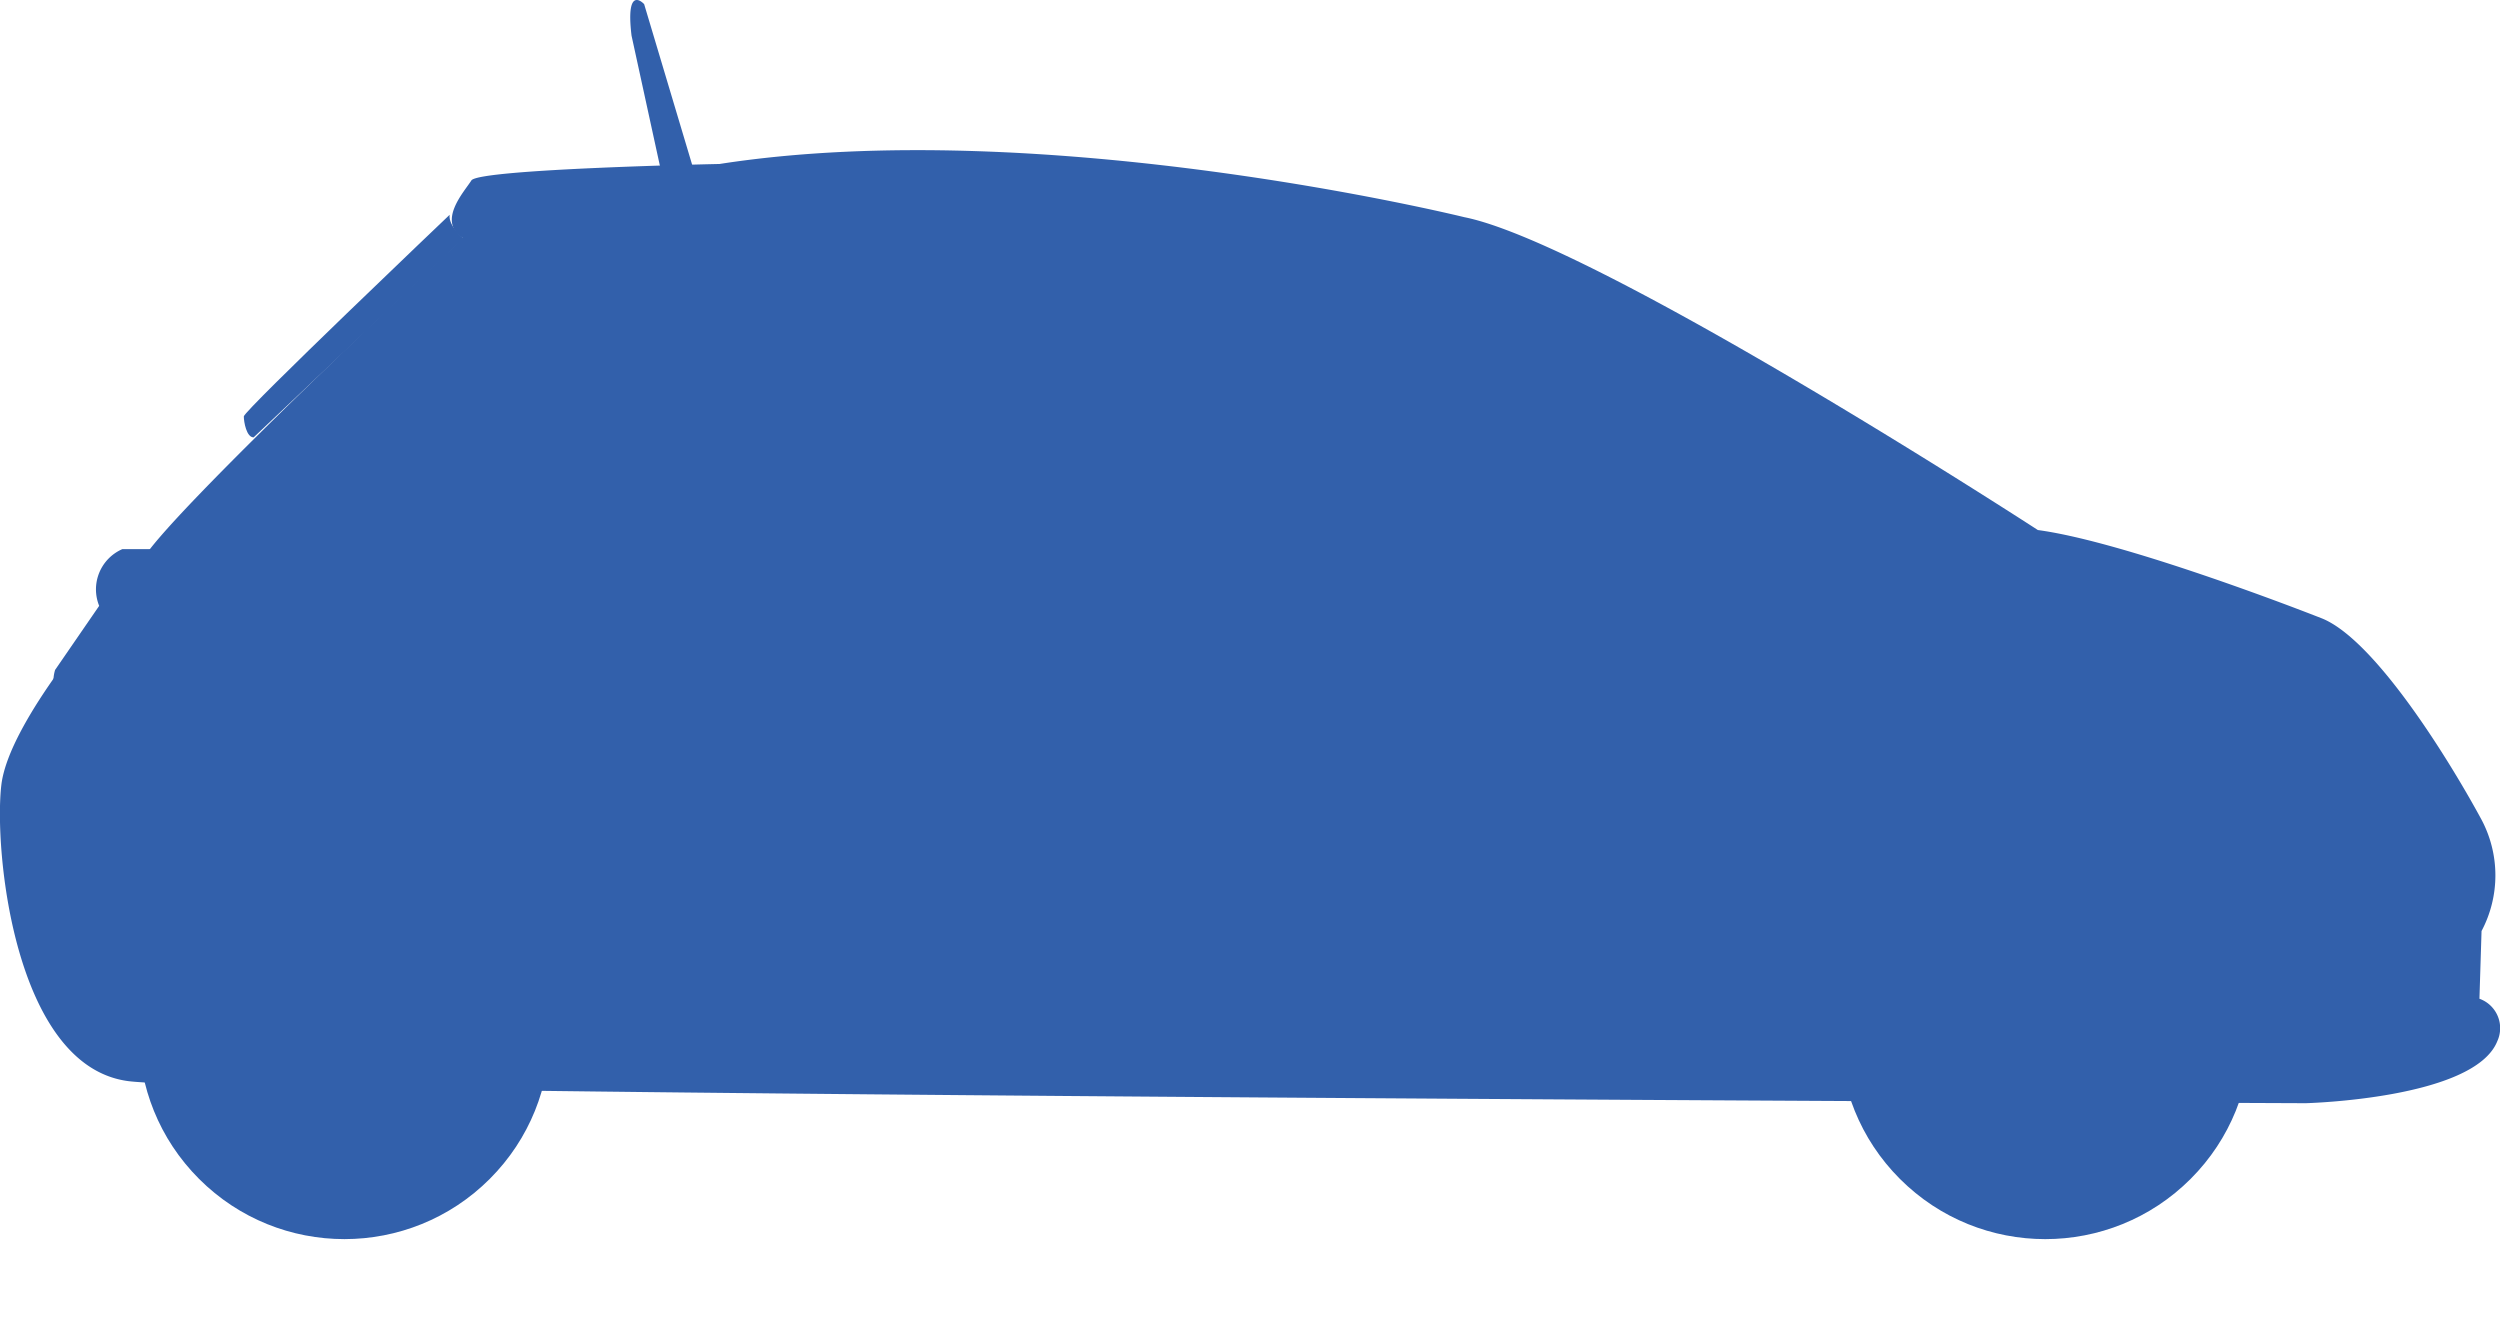 <svg xmlns="http://www.w3.org/2000/svg" width="93.625" height="49.593"><g fill="#3260ab"><path d="M86.347 41.315s6.311-.157 7.176-2.32a1.17 1.17 0 0 0-.668-1.592l.079-2.536a4.449 4.449 0 0 0 0-4.168c-1.179-2.182-3.991-6.763-6-7.549s-7.707-2.91-10.616-3.3c0 0-16.5-10.721-21.481-11.717 0 0-15.728-3.879-27.891-1.992 0 0-9.017.183-9.292.616s-1.3 1.534-.315 2.163c0 0-11.4 10.655-12.032 12.11a1.547 1.547 0 0 0-1.219 1.73S.34 26.98.051 29.392s.485 10.577 4.784 11.1 81.512.823 81.512.823Z"/><circle cx="7.697" cy="7.697" r="7.697" transform="rotate(-45 79.58 -59.965)"/><circle cx="7.697" cy="7.697" r="7.697" transform="rotate(-45 47.731 16.924)"/><path d="m68.898 19.579-32.821-1.887V7.784s12.582.314 15.256 1.415c0-.001 8.708 1.415 17.565 10.38ZM33.561 7.783l-1.337 9.515H18.541s-1.887-.157-.393-1.887c0 0 3.617-5.426 6.134-6.37 0 0 7.313-1.887 9.279-1.258ZM17.362 8.936s-.577-.472-.524-.891c0 0-7.707 7.34-7.707 7.549s.1.786.367.786Z"/><ellipse cx="1.415" cy="2.91" rx="1.415" ry="2.91" transform="rotate(-32.54 83.966 -132.31)"/><ellipse cx="1.49" cy="1.784" rx="1.49" ry="1.784" transform="rotate(-78.42 63.65 -37.666)"/><circle cx="5.719" cy="5.719" transform="translate(70.876 33.205)" r="5.719"/><circle cx="5.719" cy="5.719" transform="translate(7.179 33.205)" r="5.719"/><path d="M7.689 21.466s.318-.865-.51-.9h-2.6a1.644 1.644 0 0 0-.865 2.123l-1.651 2.4a1.543 1.543 0 0 0 .2 1.3h1.022a2.442 2.442 0 0 0 .747-.629ZM60.691 21.231a2.736 2.736 0 0 0 1.73.865s1.494-.157 1.1-1.534l-1.382-1.769s1.7-.315 1.776-1.022.157-2.438-1.612-2.517h-3.735s-2.988 1.416-.708 3.421c0 0 1.809.354 2.2.354s.631 2.202.631 2.202ZM26.168 6.997 24.123.155s-.708-.786-.472 1.18l1.234 5.662Z"/></g></svg>